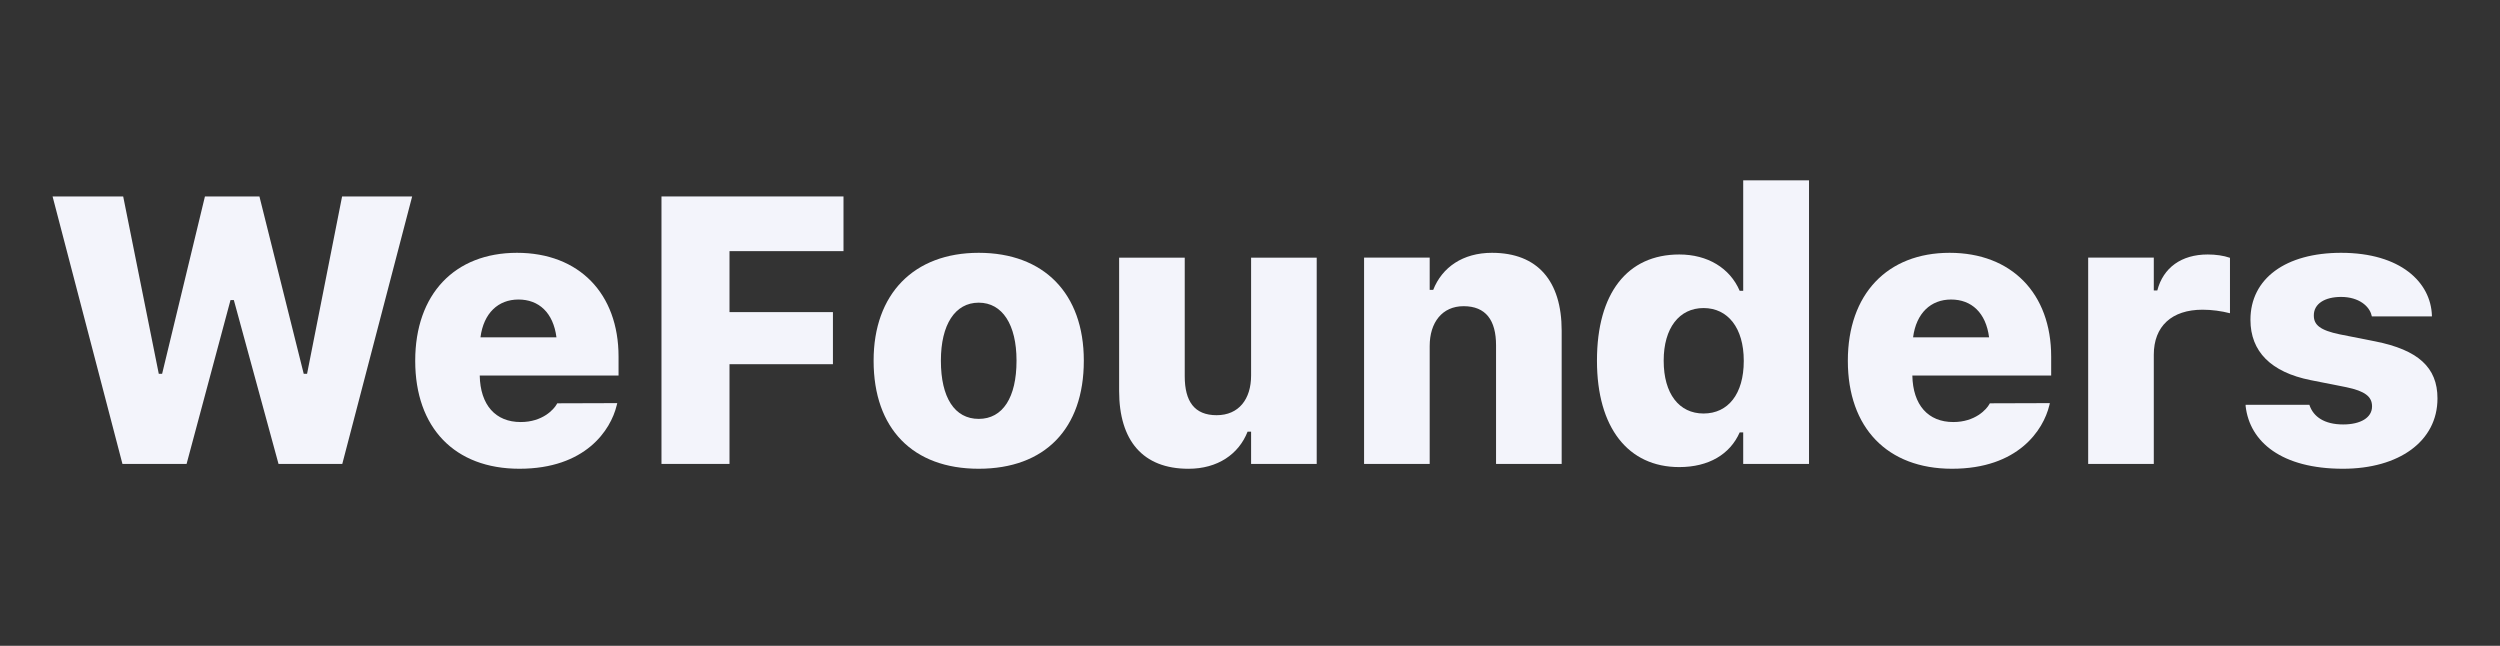 <?xml version="1.0" encoding="UTF-8"?> <svg xmlns="http://www.w3.org/2000/svg" width="240" height="62" viewBox="0 0 240 62" fill="none"><rect x="0" y="0" width="240" height="62" fill="#333333" stroke="none"/><path d="M224.922 45C219.05 45 215.972 42.437 215.58 38.985V38.861H221.701L221.737 38.967C222.11 39.982 223.107 40.747 224.94 40.747C226.63 40.747 227.716 40.088 227.716 39.021V39.003C227.716 38.078 227.039 37.544 225.242 37.17L221.826 36.494C218 35.729 216.043 33.736 216.043 30.711V30.693C216.043 26.743 219.424 24.27 224.744 24.27C230.474 24.27 233.356 27.117 233.463 30.284V30.373H227.698L227.662 30.248C227.466 29.43 226.488 28.505 224.744 28.505C223.178 28.505 222.128 29.163 222.128 30.266V30.302C222.128 31.191 222.733 31.707 224.619 32.099L228.036 32.775C232.129 33.594 233.997 35.266 233.997 38.238V38.256C233.997 42.366 230.296 45 224.922 45Z" fill="#F3F4FB"></path><path d="M200.465 44.537V24.732H206.764V27.882H207.102C207.671 25.693 209.415 24.43 211.942 24.43C212.707 24.43 213.472 24.537 214.077 24.75V30.07C213.241 29.857 212.333 29.732 211.444 29.732C208.49 29.732 206.764 31.316 206.764 34.056V44.537H200.465Z" fill="#F3F4FB"></path><path d="M187.393 45C181.183 45 177.393 41.067 177.393 34.643V34.626C177.393 28.238 181.183 24.27 187.161 24.27C193.122 24.27 196.913 28.184 196.913 34.234V36.049H183.585C183.638 38.878 185.097 40.516 187.517 40.516C189.617 40.516 190.703 39.306 190.987 38.789L191.023 38.718L196.788 38.7L196.735 38.914C196.165 41.281 193.745 45 187.393 45ZM187.304 28.754C185.364 28.754 183.959 30.053 183.656 32.384H190.952C190.649 30.017 189.261 28.754 187.304 28.754Z" fill="#F3F4FB"></path><path d="M161.209 44.84C156.298 44.84 153.309 41.05 153.309 34.644V34.608C153.309 28.167 156.209 24.43 161.209 24.43C163.932 24.43 166.067 25.729 167.01 27.918H167.348V17.312H173.665V44.537H167.348V41.512H167.01C166.085 43.612 164.038 44.84 161.209 44.84ZM163.54 39.697C165.907 39.697 167.401 37.811 167.401 34.662V34.626C167.401 31.477 165.871 29.573 163.54 29.573C161.209 29.573 159.714 31.494 159.714 34.608V34.644C159.714 37.793 161.191 39.697 163.54 39.697Z" fill="#F3F4FB"></path><path d="M130.951 44.537V24.732H137.25V27.828H137.588C138.442 25.657 140.435 24.27 143.229 24.27C147.624 24.27 149.92 26.992 149.92 31.743V44.537H143.621V33.149C143.621 30.747 142.642 29.394 140.507 29.394C138.46 29.394 137.25 30.942 137.25 33.22V44.537H130.951Z" fill="#F3F4FB"></path><path d="M114.091 45.002C109.695 45.002 107.436 42.279 107.436 37.528V24.734H113.735V36.123C113.735 38.525 114.66 39.859 116.795 39.859C118.93 39.859 120.105 38.311 120.105 36.051V24.734H126.404V44.539H120.105V41.443H119.767C118.913 43.614 116.884 45.002 114.091 45.002Z" fill="#F3F4FB"></path><path d="M93.956 45C87.622 45 83.867 41.138 83.867 34.643V34.608C83.867 28.22 87.728 24.27 93.956 24.27C100.22 24.27 104.046 28.184 104.046 34.608V34.643C104.046 41.156 100.309 45 93.956 45ZM93.956 40.213C96.27 40.213 97.586 38.149 97.586 34.643V34.608C97.586 31.174 96.234 29.056 93.956 29.056C91.679 29.056 90.326 31.174 90.326 34.608V34.643C90.326 38.167 91.643 40.213 93.956 40.213Z" fill="#F3F4FB"></path><path d="M63.502 44.536V18.859H80.976V24.109H70.032V29.963H79.961V34.963H70.032V44.536H63.502Z" fill="#F3F4FB"></path><path d="M49.862 45C43.651 45 39.861 41.067 39.861 34.643V34.626C39.861 28.238 43.651 24.27 49.63 24.27C55.591 24.27 59.381 28.184 59.381 34.234V36.049H46.054C46.107 38.878 47.566 40.516 49.986 40.516C52.086 40.516 53.171 39.306 53.456 38.789L53.492 38.718L59.257 38.7L59.203 38.914C58.634 41.281 56.214 45 49.862 45ZM49.773 28.754C47.833 28.754 46.427 30.053 46.125 32.384H53.42C53.118 30.017 51.73 28.754 49.773 28.754Z" fill="#F3F4FB"></path><path d="M11.755 44.536L5.047 18.859H11.826L15.243 35.888H15.563L19.674 18.859H24.905L29.158 35.888H29.478L32.841 18.859H39.567L32.859 44.536H26.738L22.449 28.806H22.129L17.912 44.536H11.755Z" fill="#F3F4FB"></path></svg> 